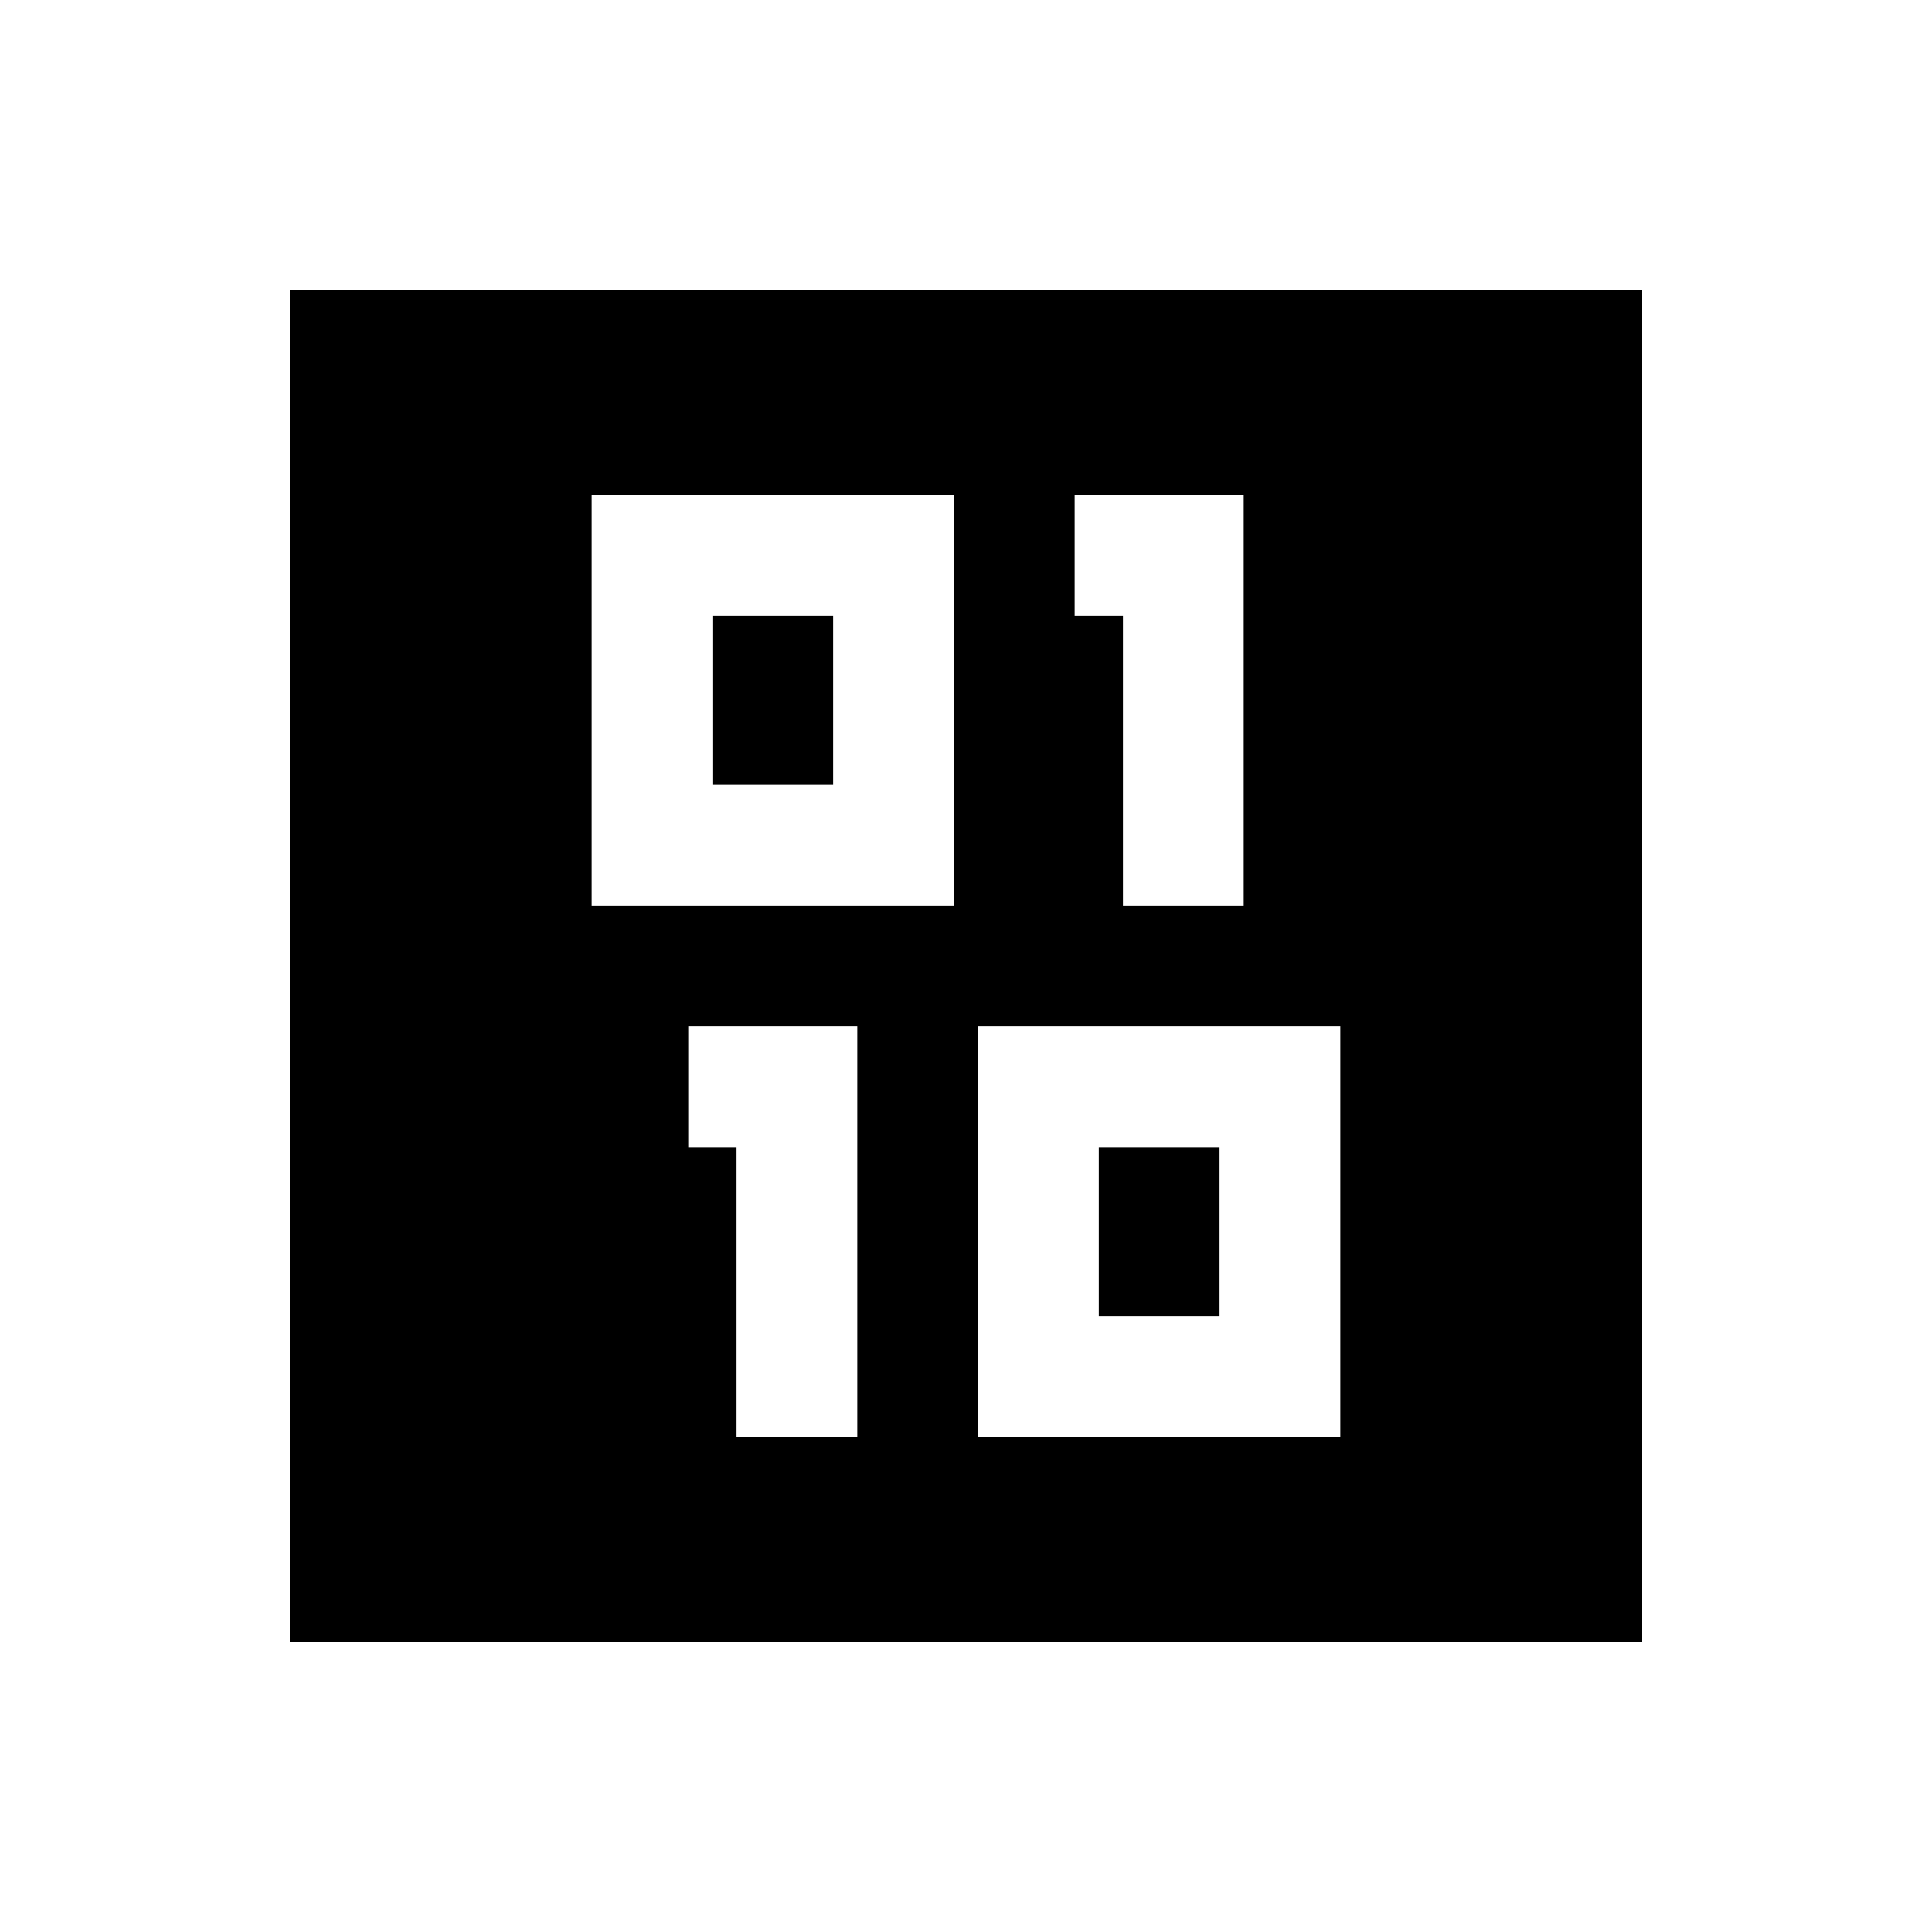 <svg xmlns="http://www.w3.org/2000/svg" viewBox="0 0 640 640"><!--! Font Awesome Pro 7.1.0 by @fontawesome - https://fontawesome.com License - https://fontawesome.com/license (Commercial License) Copyright 2025 Fonticons, Inc. --><path fill="currentColor" d="M96 96L544 96L544 544L96 544L96 96zM216 164L196 164L196 300L316 300L316 164L216 164zM236 260L236 204L276 204L276 260L236 260zM376 164L356 164L356 204L372 204L372 300L412 300L412 164L376 164zM228 340L228 380L244 380L244 476L284 476L284 340L228 340zM324 340L324 476L444 476L444 340L324 340zM364 380L404 380L404 436L364 436L364 380z"/></svg>